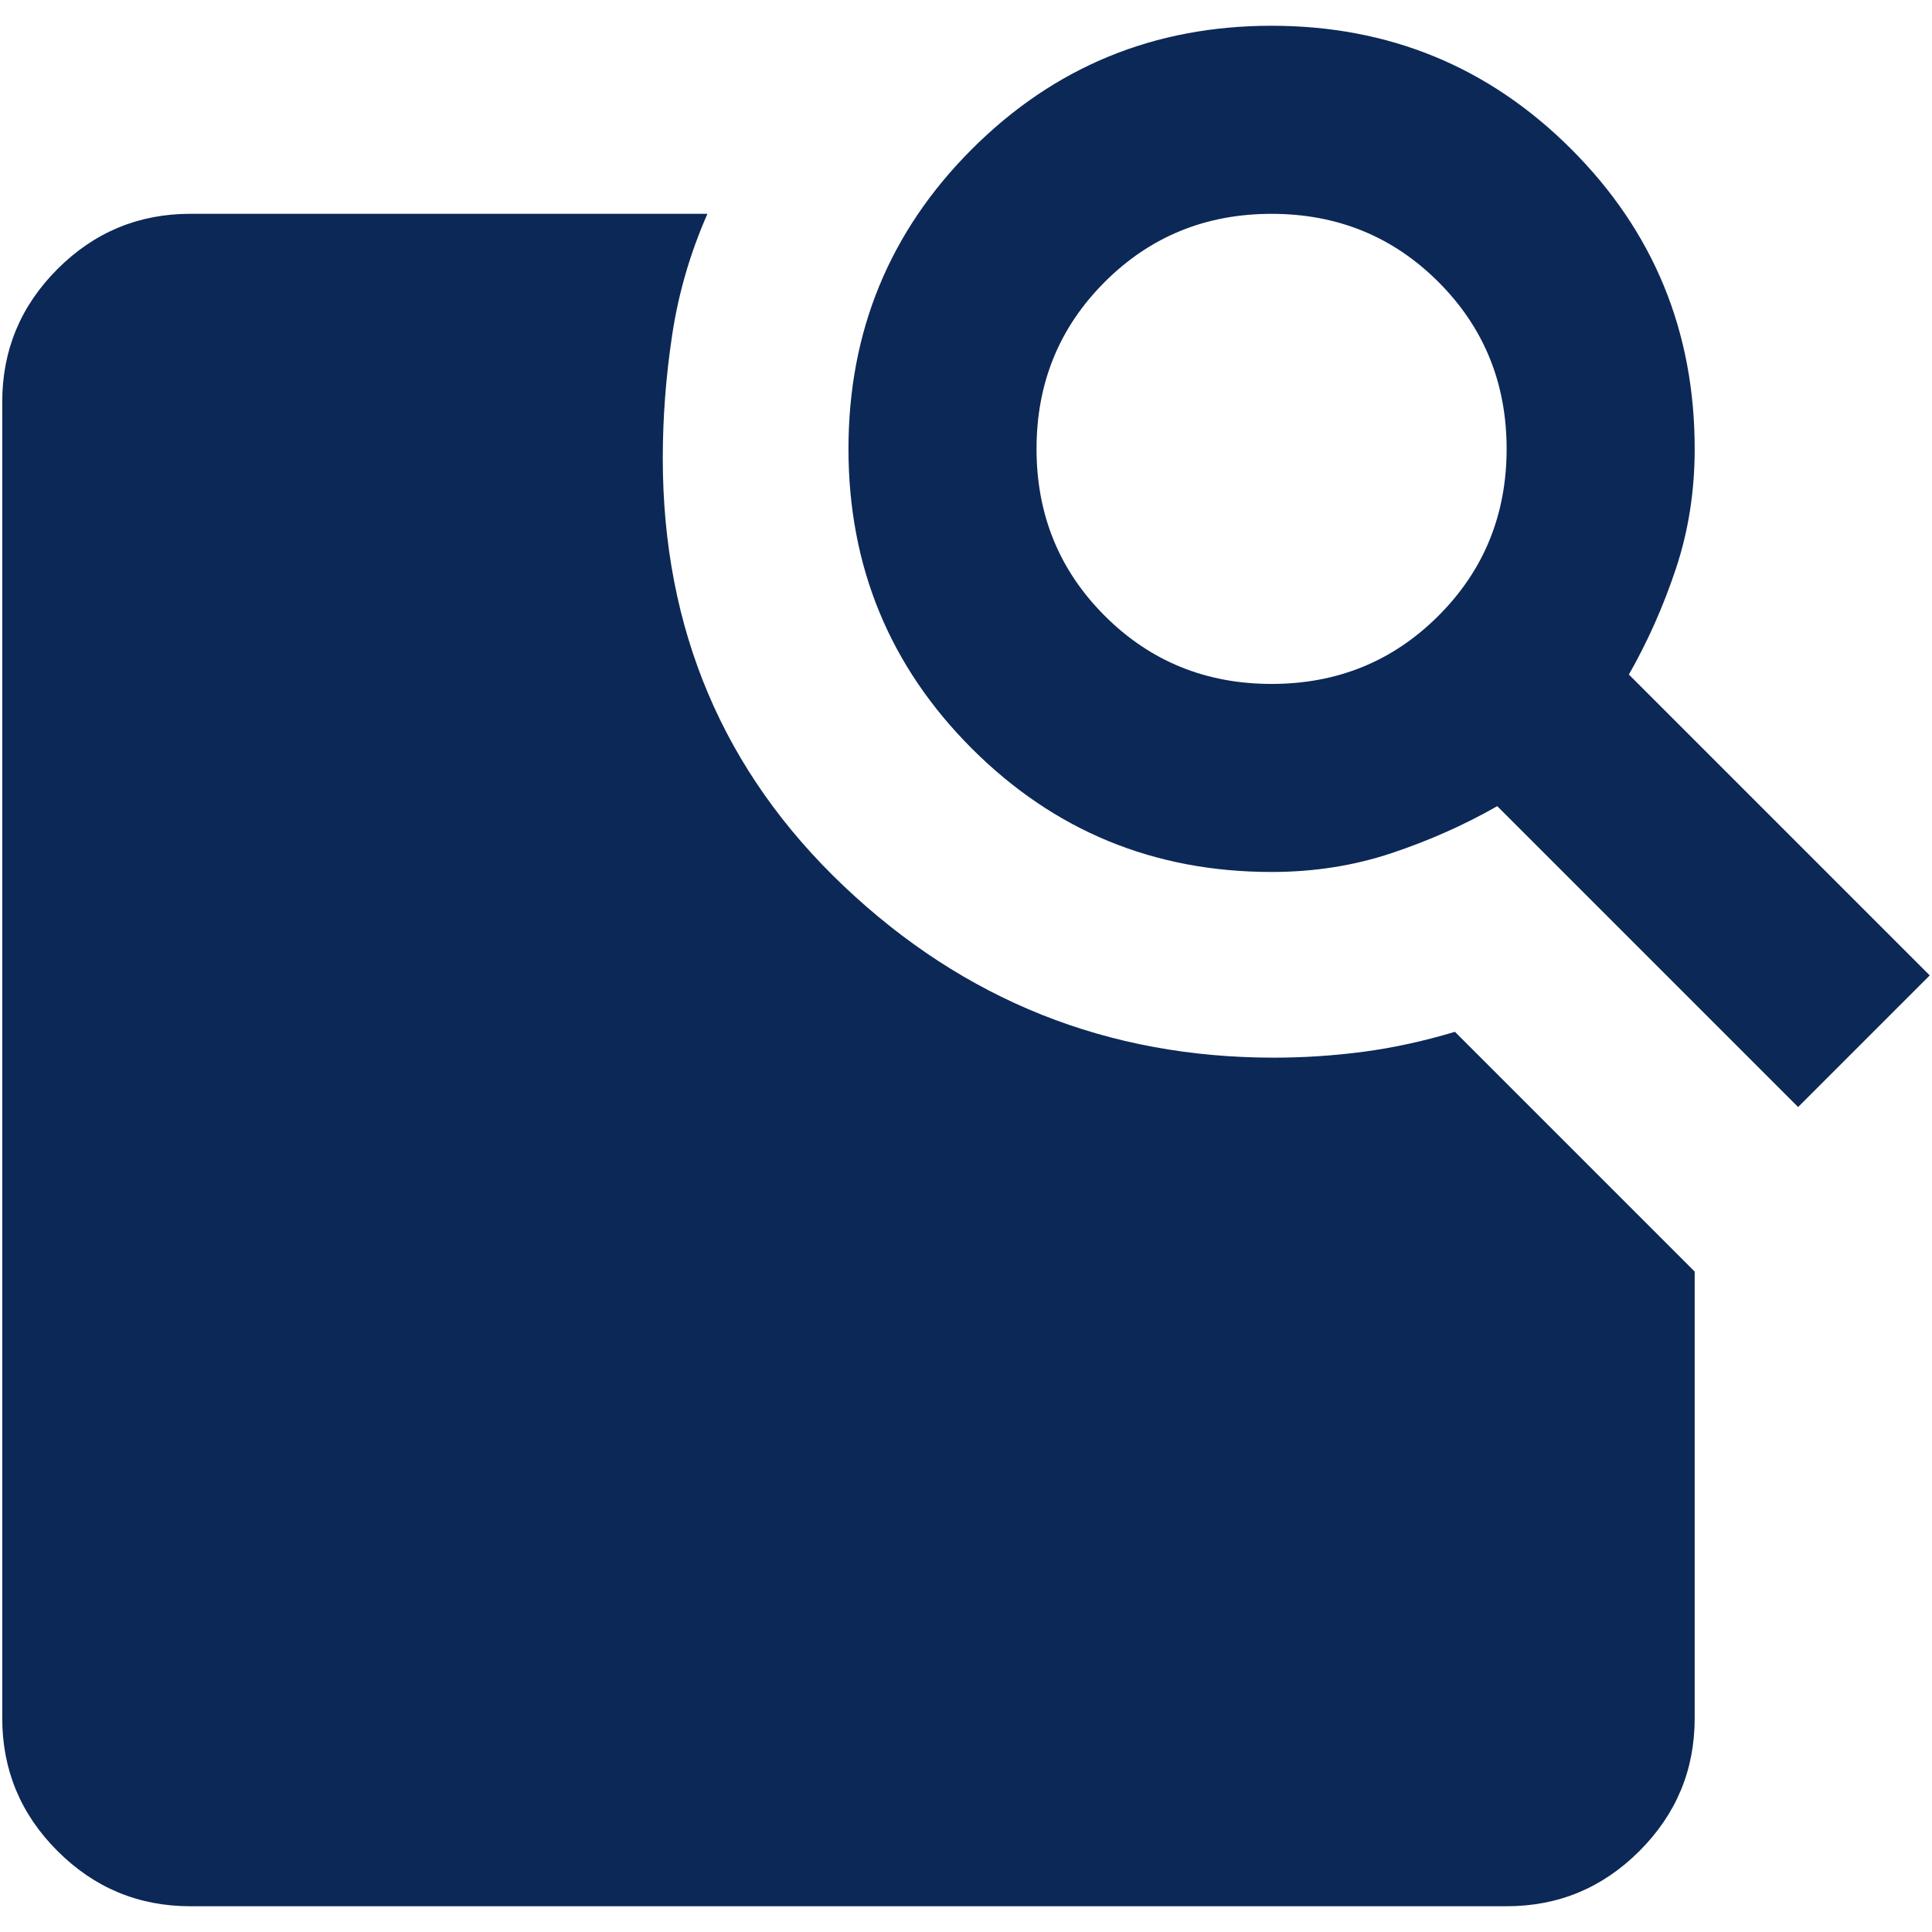 <svg xmlns="http://www.w3.org/2000/svg" id="Camada_1" data-name="Camada 1" viewBox="0 0 150 150"><defs><style>      .cls-1 {        fill: #0c2856;        stroke-width: 0px;      }    </style></defs><path class="cls-1" d="m126.465,52.37l23.36,23.36-10.22,10.22-23.36-23.36c-2.555,1.46-5.292,2.676-8.213,3.65-2.92.973-6.022,1.46-9.307,1.46-9.125,0-16.881-3.194-23.269-9.581-6.388-6.388-9.581-14.144-9.581-23.269s3.194-16.881,9.581-23.269c6.388-6.388,14.144-9.581,23.269-9.581s16.881,3.194,23.269,9.581c6.388,6.388,9.581,14.144,9.581,23.269,0,3.285-.486,6.388-1.46,9.307-.973,2.92-2.19,5.658-3.65,8.213Zm-27.74.73c5.11,0,9.429-1.764,12.957-5.292,3.528-3.528,5.292-7.848,5.292-12.957s-1.764-9.429-5.292-12.957-7.848-5.292-12.957-5.292-9.429,1.764-12.957,5.292c-3.528,3.528-5.292,7.848-5.292,12.957s1.764,9.429,5.292,12.957c3.528,3.528,7.848,5.292,12.957,5.292Zm14.235,27.01l18.615,18.615v34.675c0,4.015-1.43,7.452-4.289,10.311s-6.296,4.289-10.312,4.289H14.775c-4.015,0-7.452-1.43-10.312-4.289-2.859-2.859-4.289-6.296-4.289-10.311V31.2c0-4.015,1.43-7.452,4.289-10.311,2.859-2.859,6.296-4.289,10.312-4.289h40.15c-1.338,3.042-2.251,6.175-2.737,9.399-.487,3.224-.73,6.418-.73,9.581,0,13.262,4.684,24.333,14.053,33.215,9.368,8.882,20.501,13.322,33.397,13.322,2.312,0,4.623-.152,6.935-.456,2.312-.304,4.684-.821,7.118-1.551Z"></path></svg>